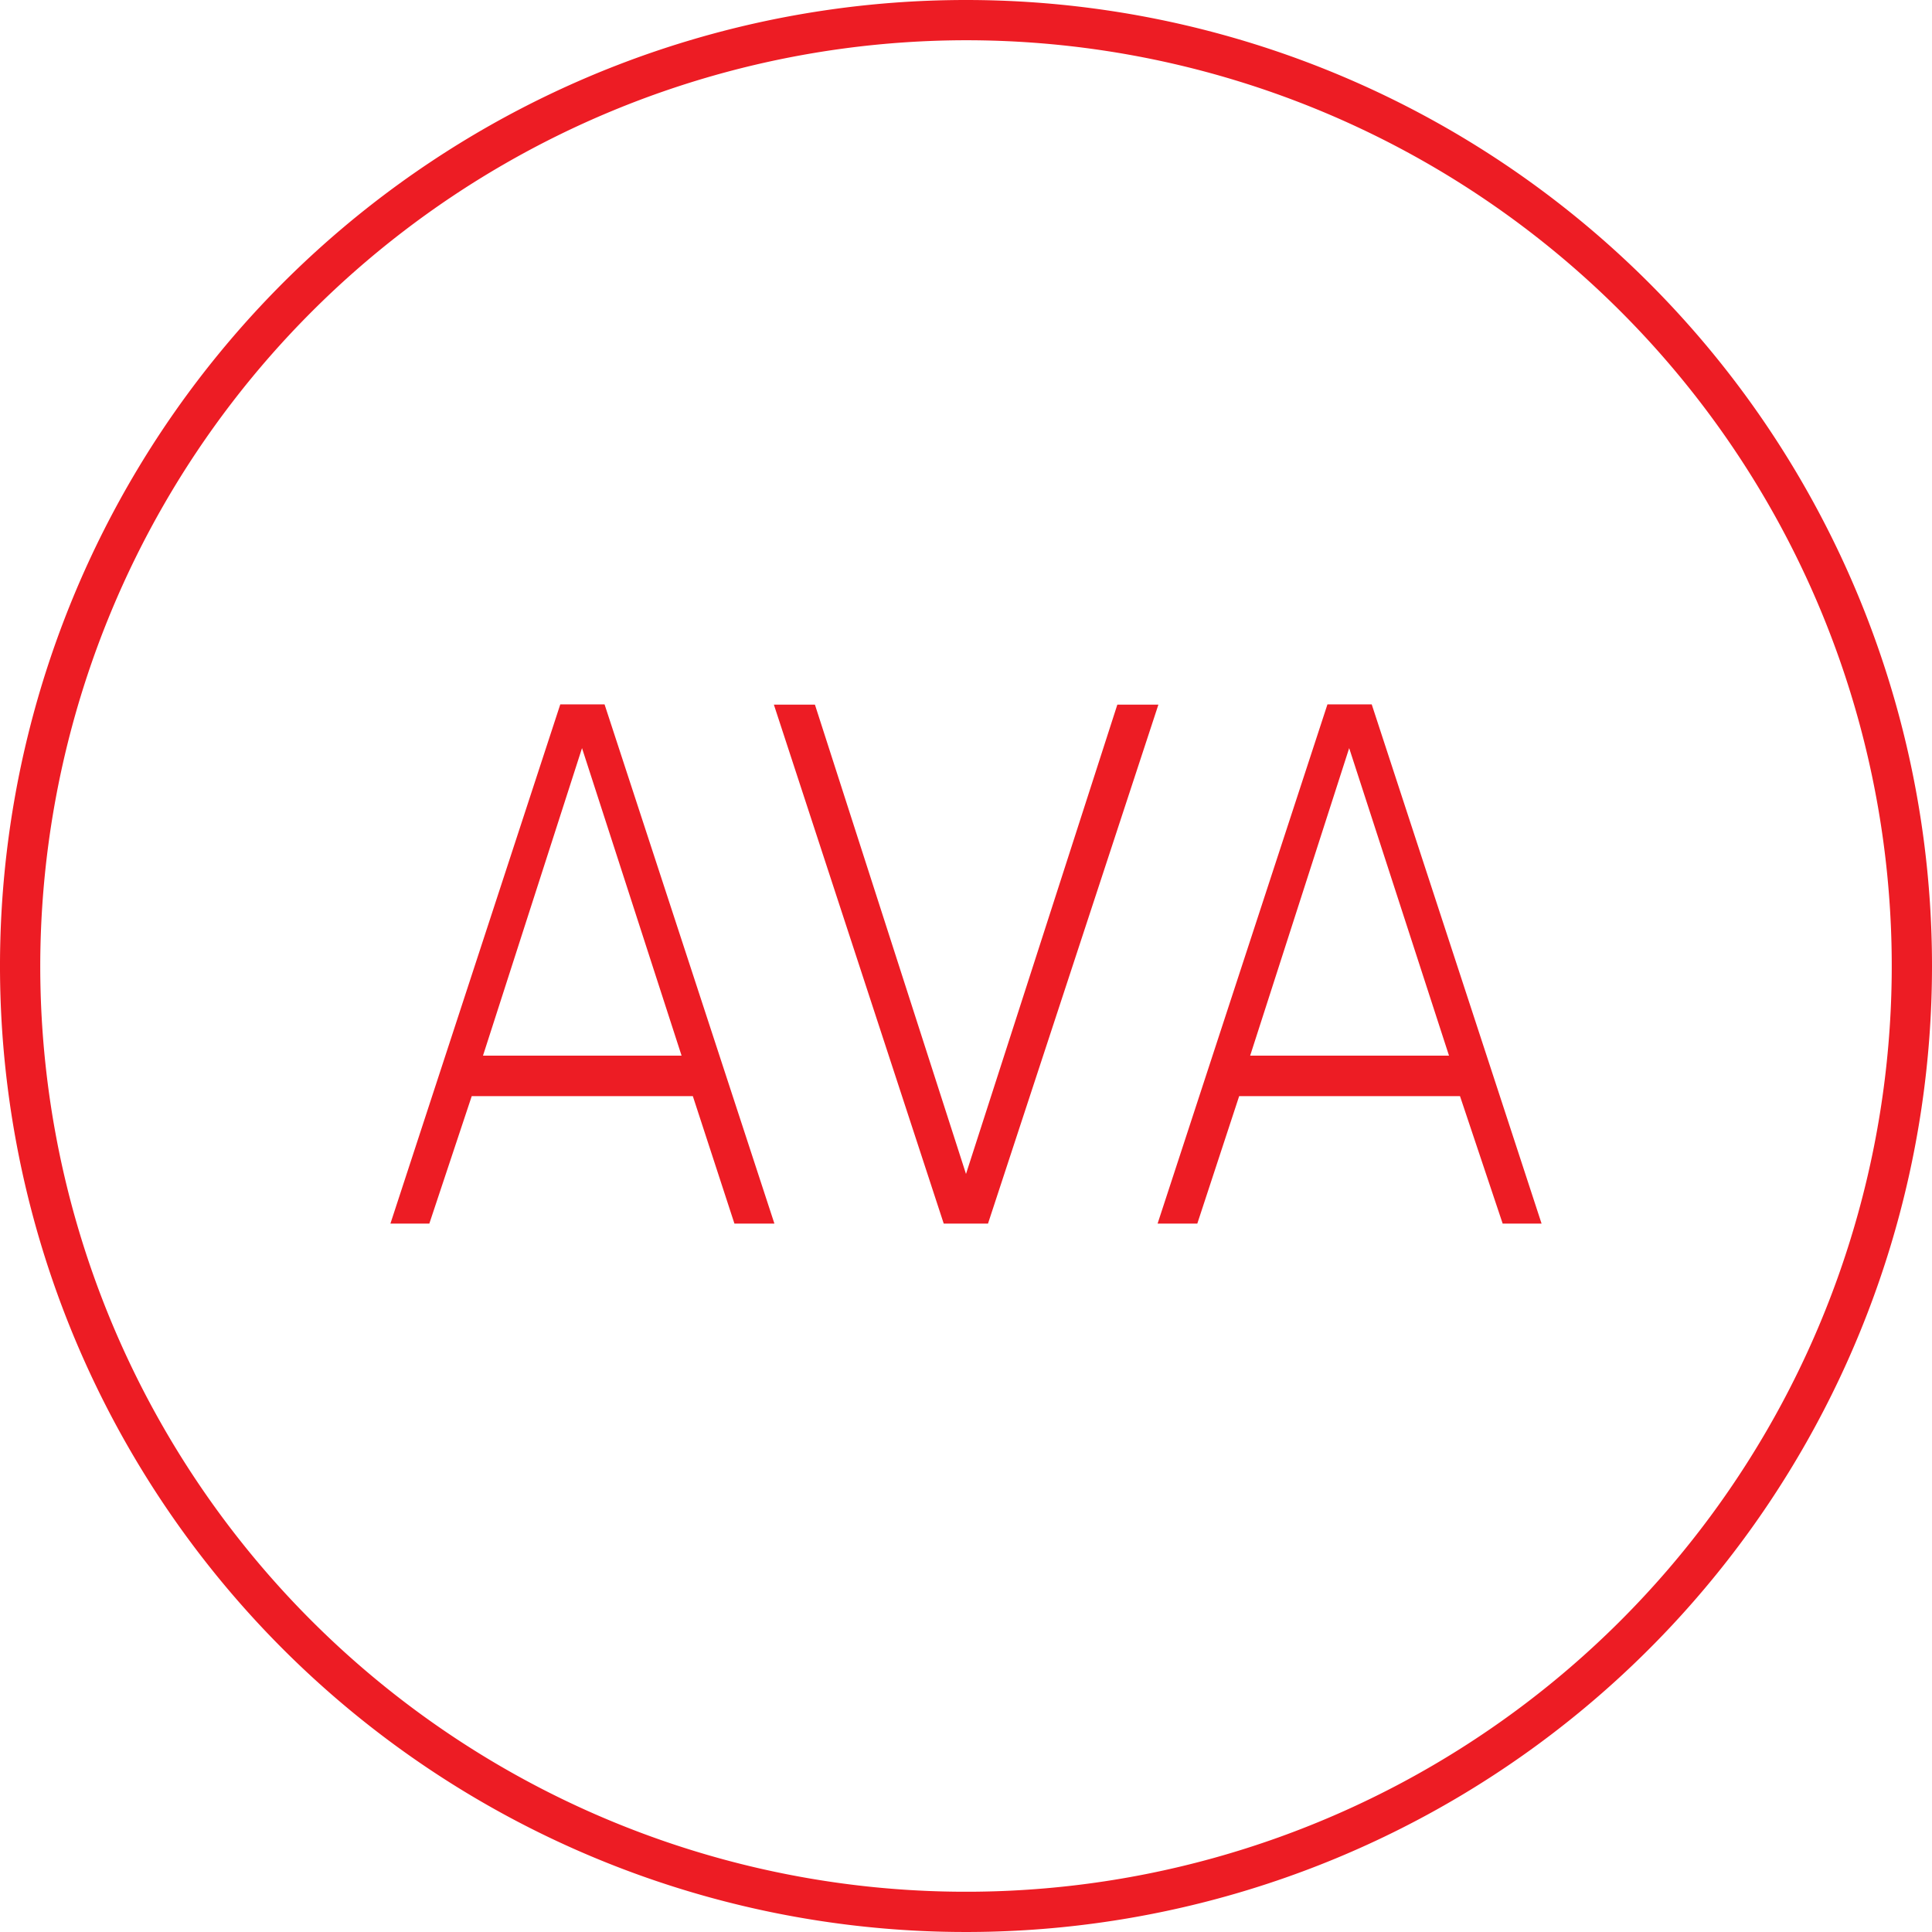 <svg id="Layer_1" data-name="Layer 1" xmlns="http://www.w3.org/2000/svg" viewBox="0 0 72 72"><defs><style>.cls-1{fill:#ed1c24;}</style></defs><title>symbols_ava</title><path class="cls-1" d="M36,1.5A34.5,34.5,0,1,1,1.5,36,34.54,34.54,0,0,1,36,1.5M36,0A36,36,0,1,0,72,36,36,36,0,0,0,36,0Z"/><path class="cls-1" d="M25.82,40.85H17.58L16,45.6H14.55l6.33-19.35h1.65L28.86,45.6H27.37ZM18,39.34h7.4L21.69,27.88Z"/><path class="cls-1" d="M28.84,26.26h1.53L36,43.75l5.64-17.49h1.53L36.82,45.6H35.17Z"/><path class="cls-1" d="M54.41,40.85H46.18L44.62,45.6H43.14l6.33-19.35h1.65L57.45,45.6H56Zm-7.82-1.51H54L50.28,27.88Z"/></svg>